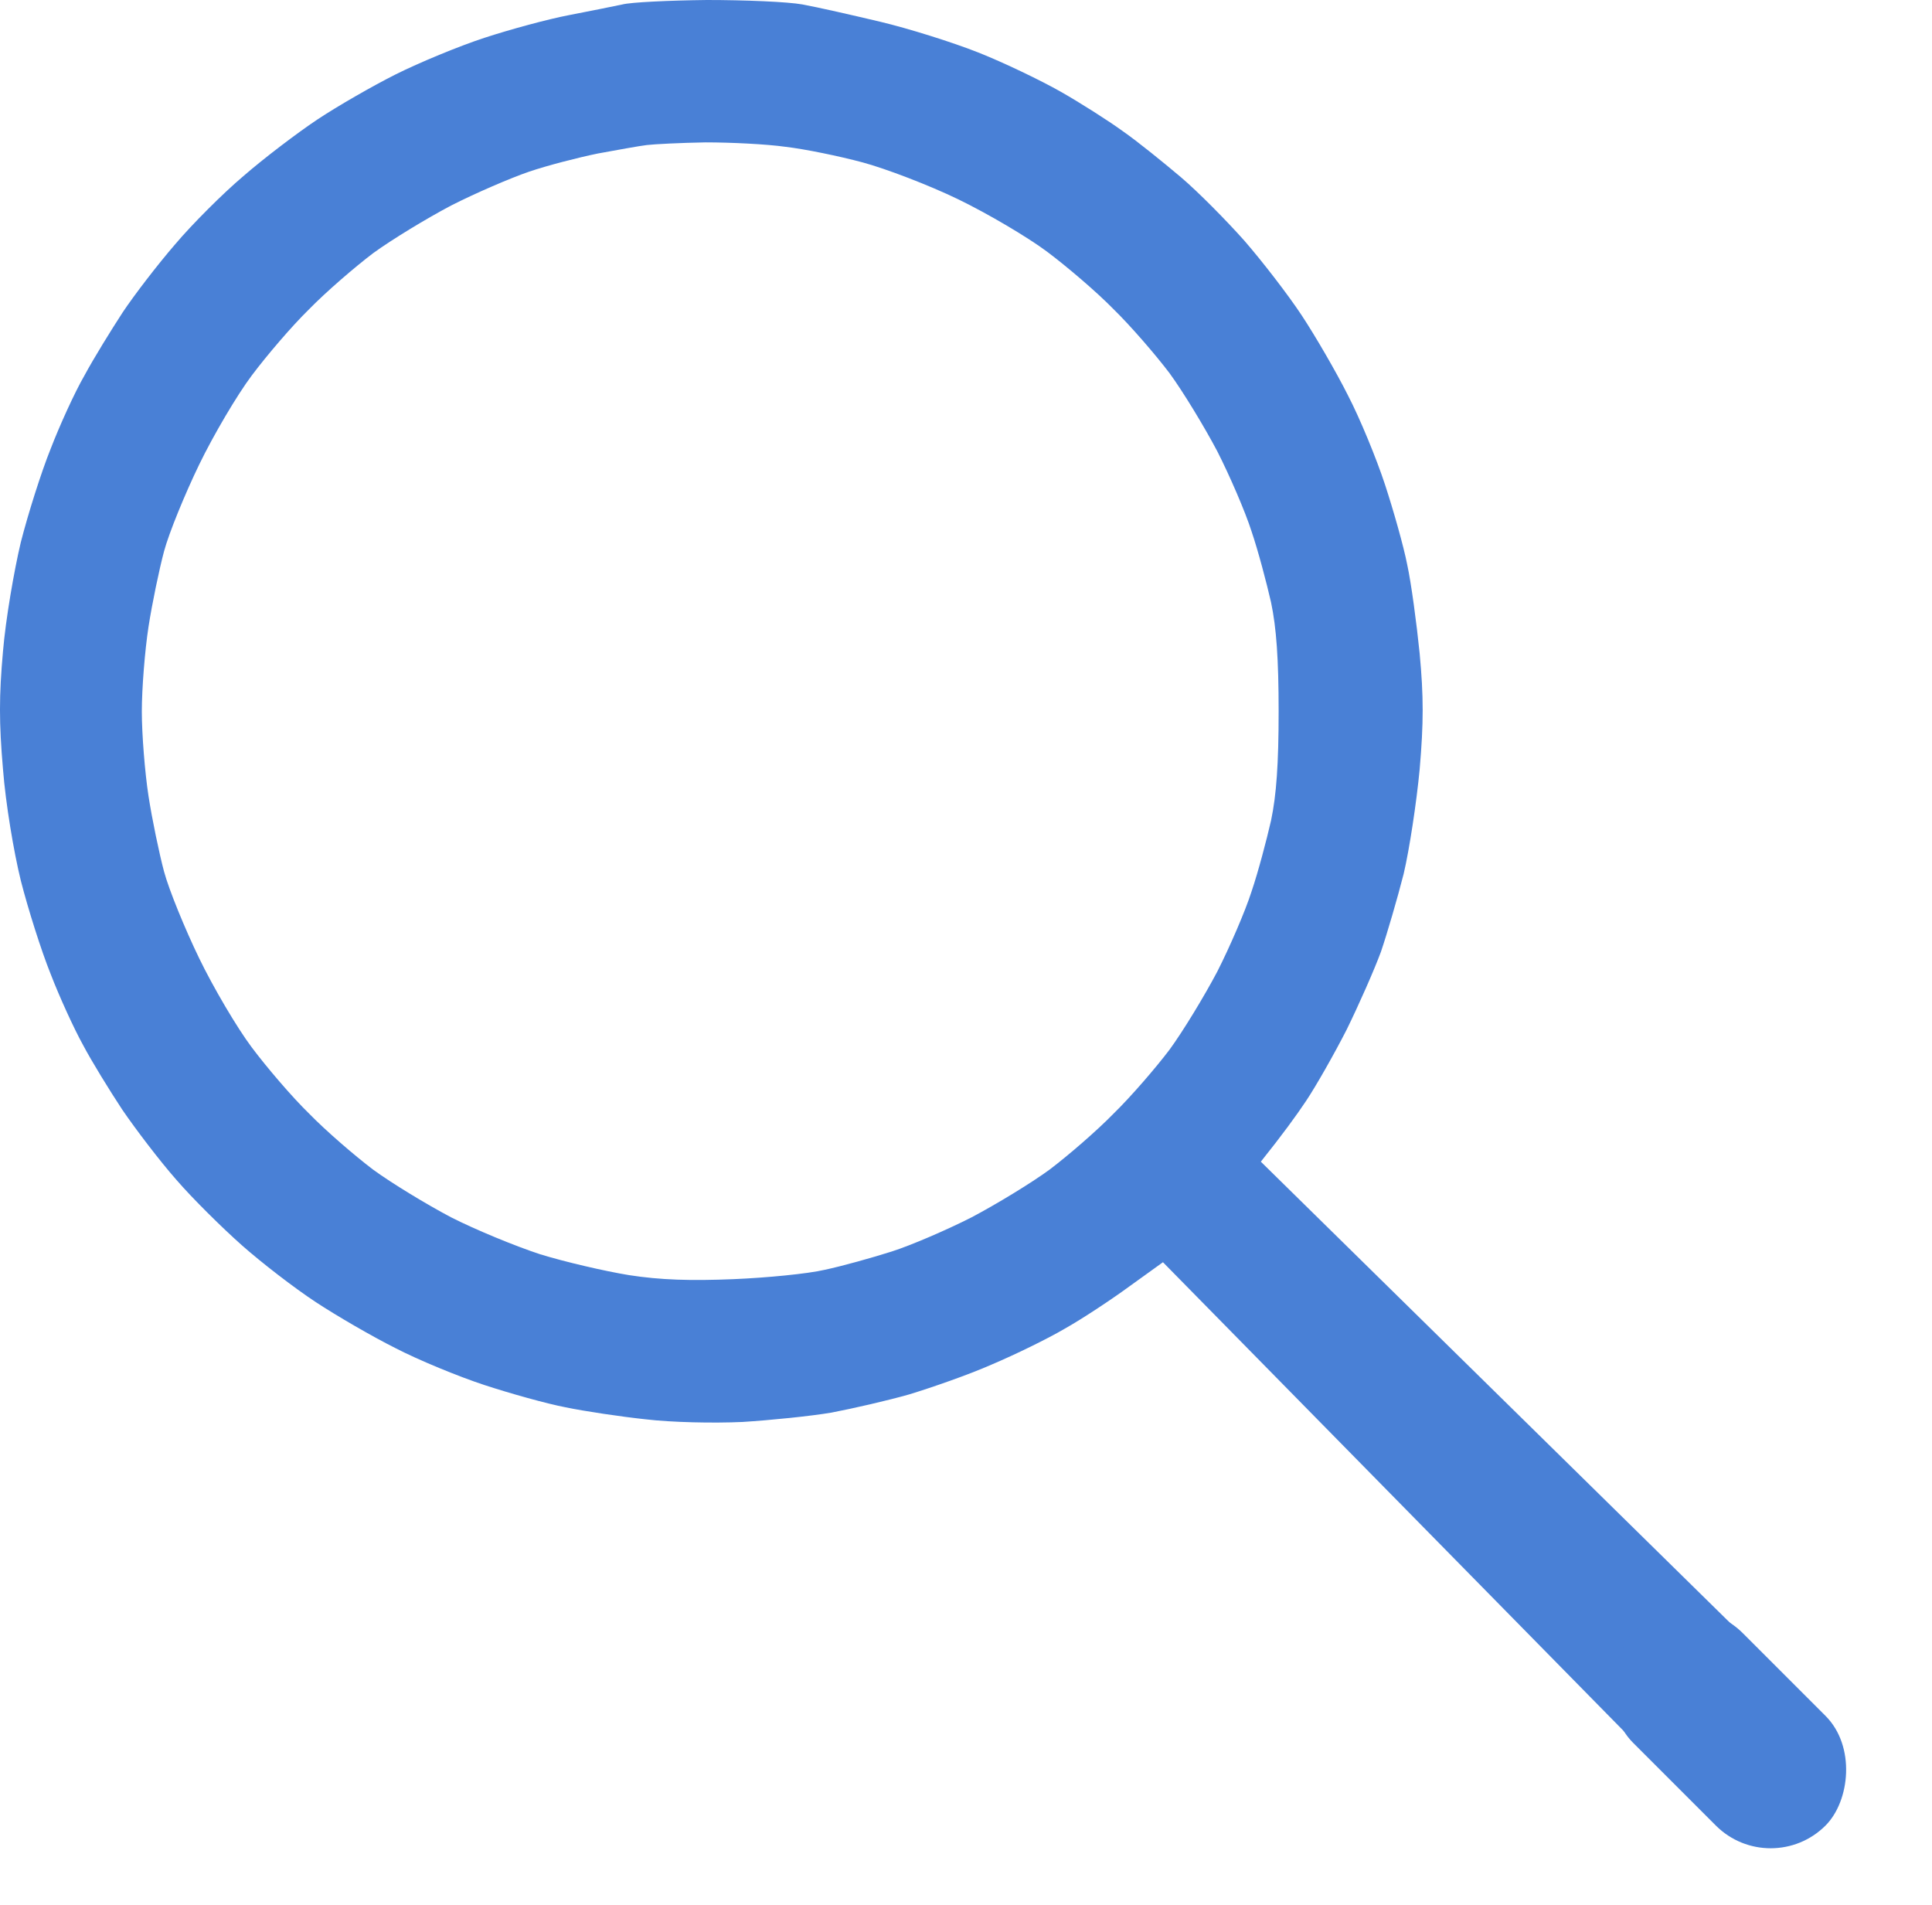 <svg width="71" height="70" viewBox="0 0 71 70" fill="none" xmlns="http://www.w3.org/2000/svg">
<path fill-rule="evenodd" clip-rule="evenodd" d="M25.978 0C27.368 0 28.954 0.065 29.493 0.164C30.033 0.262 31.325 0.556 32.355 0.801C33.385 1.046 35.004 1.553 35.952 1.929C36.9 2.305 38.257 2.959 38.977 3.368C39.696 3.777 40.726 4.431 41.266 4.823C41.806 5.199 42.754 5.968 43.392 6.507C44.029 7.047 45.076 8.11 45.73 8.845C46.384 9.598 47.332 10.824 47.839 11.592C48.346 12.361 49.114 13.685 49.54 14.535C49.981 15.385 50.586 16.857 50.897 17.805C51.208 18.753 51.584 20.078 51.714 20.748C51.861 21.419 52.058 22.89 52.172 24.018C52.319 25.604 52.319 26.552 52.172 28.269C52.058 29.479 51.796 31.212 51.584 32.112C51.355 33.011 50.978 34.303 50.75 34.973C50.504 35.643 49.932 36.935 49.491 37.834C49.033 38.733 48.362 39.911 48.003 40.45C47.643 40.99 47.12 41.709 46.335 42.69L67 63L63 67L42.738 46.385L41.511 47.268C40.841 47.759 39.778 48.462 39.14 48.821C38.503 49.197 37.293 49.786 36.442 50.146C35.592 50.522 34.219 50.996 33.417 51.241C32.616 51.47 31.325 51.764 30.556 51.911C29.788 52.042 28.316 52.19 27.286 52.255C26.223 52.304 24.67 52.271 23.721 52.157C22.806 52.059 21.481 51.862 20.778 51.715C20.091 51.584 18.751 51.209 17.802 50.898C16.854 50.587 15.382 49.982 14.532 49.541C13.682 49.116 12.357 48.347 11.589 47.84C10.82 47.334 9.61 46.401 8.891 45.764C8.171 45.126 7.076 44.047 6.471 43.344C5.866 42.657 4.983 41.496 4.492 40.777C4.018 40.058 3.364 38.995 3.054 38.406C2.727 37.818 2.187 36.641 1.86 35.79C1.517 34.94 1.026 33.387 0.764 32.357C0.503 31.294 0.208 29.528 0.11 28.269C-0.037 26.569 -0.037 25.572 0.11 23.936C0.208 22.759 0.519 20.961 0.764 19.931C1.026 18.901 1.517 17.347 1.86 16.497C2.187 15.647 2.743 14.421 3.103 13.8C3.446 13.162 4.084 12.132 4.509 11.478C4.934 10.84 5.801 9.712 6.438 8.976C7.06 8.24 8.188 7.112 8.94 6.475C9.692 5.821 10.918 4.889 11.654 4.398C12.39 3.908 13.698 3.156 14.548 2.73C15.399 2.305 16.854 1.7 17.802 1.39C18.751 1.079 20.14 0.703 20.909 0.556C21.677 0.409 22.56 0.229 22.871 0.164C23.182 0.082 24.588 0.016 25.978 0ZM21.972 5.641C21.252 5.788 20.108 6.082 19.437 6.311C18.767 6.54 17.475 7.096 16.576 7.554C15.677 8.028 14.385 8.813 13.714 9.303C13.044 9.81 11.981 10.726 11.36 11.363C10.722 11.985 9.79 13.08 9.251 13.8C8.711 14.519 7.844 15.99 7.321 17.07C6.798 18.149 6.209 19.587 6.029 20.258C5.85 20.928 5.588 22.187 5.457 23.037C5.326 23.887 5.212 25.294 5.212 26.144C5.212 26.994 5.326 28.4 5.457 29.25C5.588 30.101 5.85 31.36 6.029 32.03C6.209 32.7 6.798 34.139 7.321 35.218C7.844 36.297 8.711 37.769 9.251 38.488C9.79 39.208 10.722 40.303 11.36 40.924C11.981 41.562 13.044 42.477 13.714 42.984C14.385 43.475 15.677 44.26 16.576 44.734C17.475 45.192 18.947 45.797 19.846 46.091C20.745 46.369 22.217 46.712 23.116 46.859C24.277 47.039 25.389 47.072 26.959 47.007C28.169 46.957 29.689 46.81 30.311 46.663C30.932 46.532 32.044 46.222 32.764 45.993C33.483 45.764 34.807 45.192 35.707 44.734C36.606 44.26 37.898 43.475 38.568 42.984C39.239 42.477 40.301 41.562 40.923 40.924C41.56 40.303 42.476 39.24 42.983 38.57C43.473 37.9 44.258 36.608 44.732 35.709C45.19 34.809 45.763 33.485 45.992 32.766C46.237 32.046 46.547 30.869 46.711 30.15C46.907 29.218 46.989 28.073 46.989 26.144C46.989 24.215 46.907 23.07 46.711 22.138C46.547 21.419 46.237 20.241 45.992 19.522C45.763 18.803 45.19 17.478 44.732 16.579C44.258 15.68 43.473 14.388 42.983 13.718C42.476 13.047 41.56 11.985 40.923 11.363C40.301 10.726 39.206 9.794 38.486 9.254C37.767 8.715 36.295 7.848 35.216 7.325C34.137 6.802 32.551 6.197 31.701 5.968C30.85 5.739 29.575 5.477 28.872 5.396C28.185 5.297 26.861 5.232 25.929 5.232C25.013 5.248 24.048 5.297 23.77 5.33C23.492 5.363 22.691 5.51 21.972 5.641Z" fill="#4980D6"/>
<rect x="62.031" y="58" width="10" height="5.7" rx="2.85" transform="rotate(45 62.031 58)" fill="#4980D6"/>
</svg>
